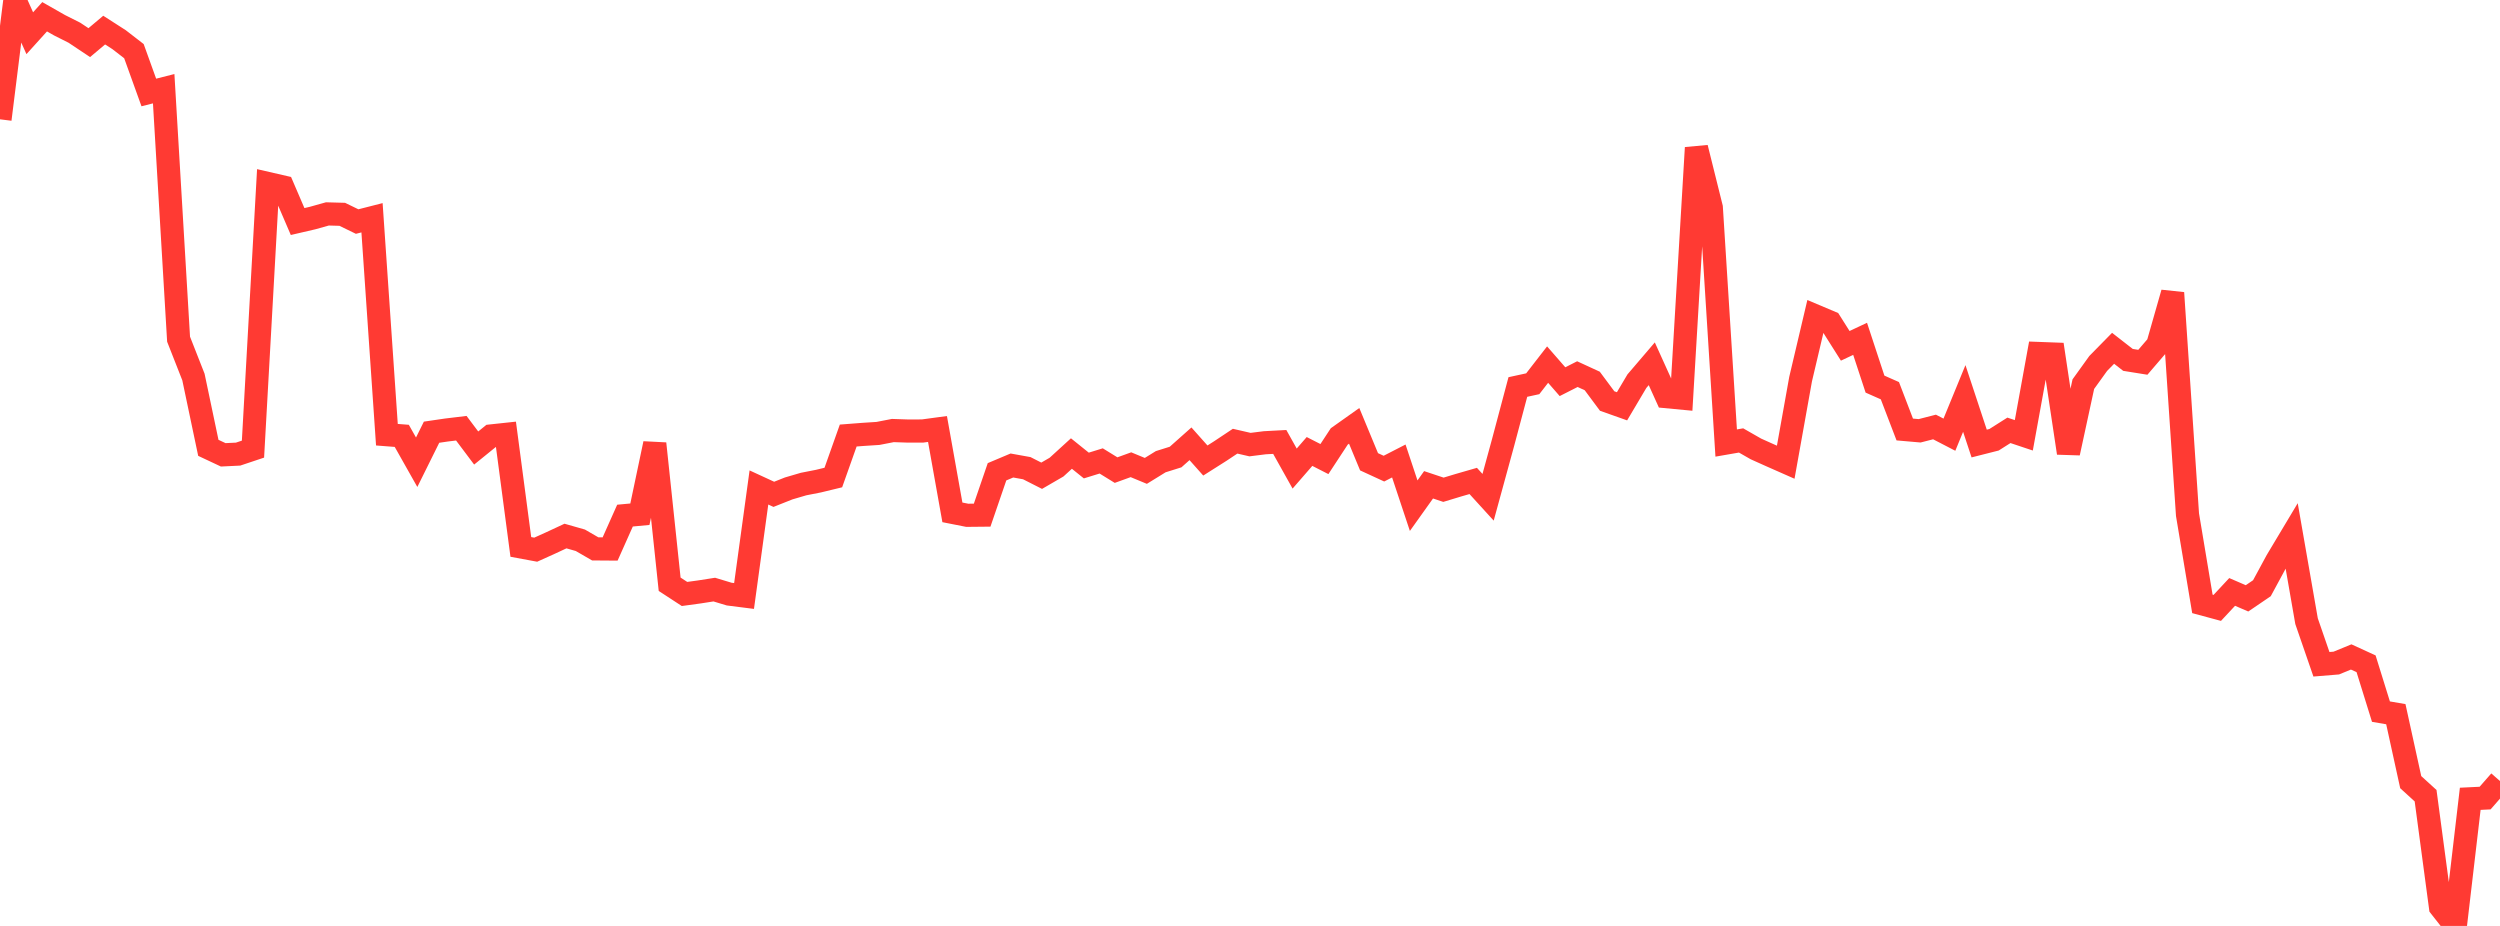 <?xml version="1.0" standalone="no"?>
<!DOCTYPE svg PUBLIC "-//W3C//DTD SVG 1.1//EN" "http://www.w3.org/Graphics/SVG/1.1/DTD/svg11.dtd">

<svg width="135" height="50" viewBox="0 0 135 50" preserveAspectRatio="none" 
  xmlns="http://www.w3.org/2000/svg"
  xmlns:xlink="http://www.w3.org/1999/xlink">


<polyline points="0.0, 6.443 0.804, 0.0 1.607, 1.794 2.411, 0.905 3.214, 1.362 4.018, 1.767 4.821, 2.302 5.625, 1.625 6.429, 2.141 7.232, 2.762 8.036, 4.994 8.839, 4.79 9.643, 18.316 10.446, 20.36 11.25, 24.183 12.054, 24.561 12.857, 24.522 13.661, 24.253 14.464, 9.909 15.268, 10.094 16.071, 11.963 16.875, 11.776 17.679, 11.551 18.482, 11.573 19.286, 11.964 20.089, 11.759 20.893, 23.474 21.696, 23.536 22.5, 24.961 23.304, 23.339 24.107, 23.221 24.911, 23.124 25.714, 24.193 26.518, 23.541 27.321, 23.455 28.125, 29.534 28.929, 29.683 29.732, 29.32 30.536, 28.946 31.339, 29.175 32.143, 29.64 32.946, 29.646 33.75, 27.843 34.554, 27.768 35.357, 23.954 36.161, 31.55 36.964, 32.074 37.768, 31.964 38.571, 31.838 39.375, 32.081 40.179, 32.183 40.982, 26.323 41.786, 26.694 42.589, 26.375 43.393, 26.139 44.196, 25.981 45.0, 25.786 45.804, 23.519 46.607, 23.457 47.411, 23.405 48.214, 23.249 49.018, 23.276 49.821, 23.274 50.625, 23.165 51.429, 27.667 52.232, 27.826 53.036, 27.818 53.839, 25.476 54.643, 25.137 55.446, 25.282 56.25, 25.69 57.054, 25.224 57.857, 24.491 58.661, 25.138 59.464, 24.89 60.268, 25.386 61.071, 25.095 61.875, 25.428 62.679, 24.932 63.482, 24.68 64.286, 23.965 65.089, 24.868 65.893, 24.358 66.696, 23.824 67.5, 24.009 68.304, 23.908 69.107, 23.865 69.911, 25.303 70.714, 24.379 71.518, 24.79 72.321, 23.566 73.125, 22.996 73.929, 24.936 74.732, 25.306 75.536, 24.893 76.339, 27.307 77.143, 26.179 77.946, 26.447 78.75, 26.203 79.554, 25.971 80.357, 26.853 81.161, 23.917 81.964, 20.898 82.768, 20.723 83.571, 19.688 84.375, 20.611 85.179, 20.203 85.982, 20.573 86.786, 21.655 87.589, 21.94 88.393, 20.583 89.196, 19.644 90.0, 21.421 90.804, 21.497 91.607, 7.978 92.411, 11.21 93.214, 23.924 94.018, 23.784 94.821, 24.243 95.625, 24.604 96.429, 24.959 97.232, 20.475 98.036, 17.064 98.839, 17.403 99.643, 18.675 100.446, 18.297 101.25, 20.742 102.054, 21.098 102.857, 23.193 103.661, 23.263 104.464, 23.057 105.268, 23.473 106.071, 21.517 106.875, 23.951 107.679, 23.747 108.482, 23.238 109.286, 23.507 110.089, 19.088 110.893, 19.118 111.696, 24.461 112.5, 20.744 113.304, 19.626 114.107, 18.808 114.911, 19.434 115.714, 19.563 116.518, 18.626 117.321, 15.815 118.125, 27.792 118.929, 32.61 119.732, 32.827 120.536, 31.964 121.339, 32.311 122.143, 31.764 122.946, 30.28 123.75, 28.936 124.554, 33.544 125.357, 35.871 126.161, 35.805 126.964, 35.475 127.768, 35.844 128.571, 38.428 129.375, 38.566 130.179, 42.236 130.982, 42.968 131.786, 48.978 132.589, 50.0 133.393, 43.135 134.196, 43.096 135.0, 42.176" fill="none" stroke="#ff3a33" stroke-width="1.25"/>

</svg>